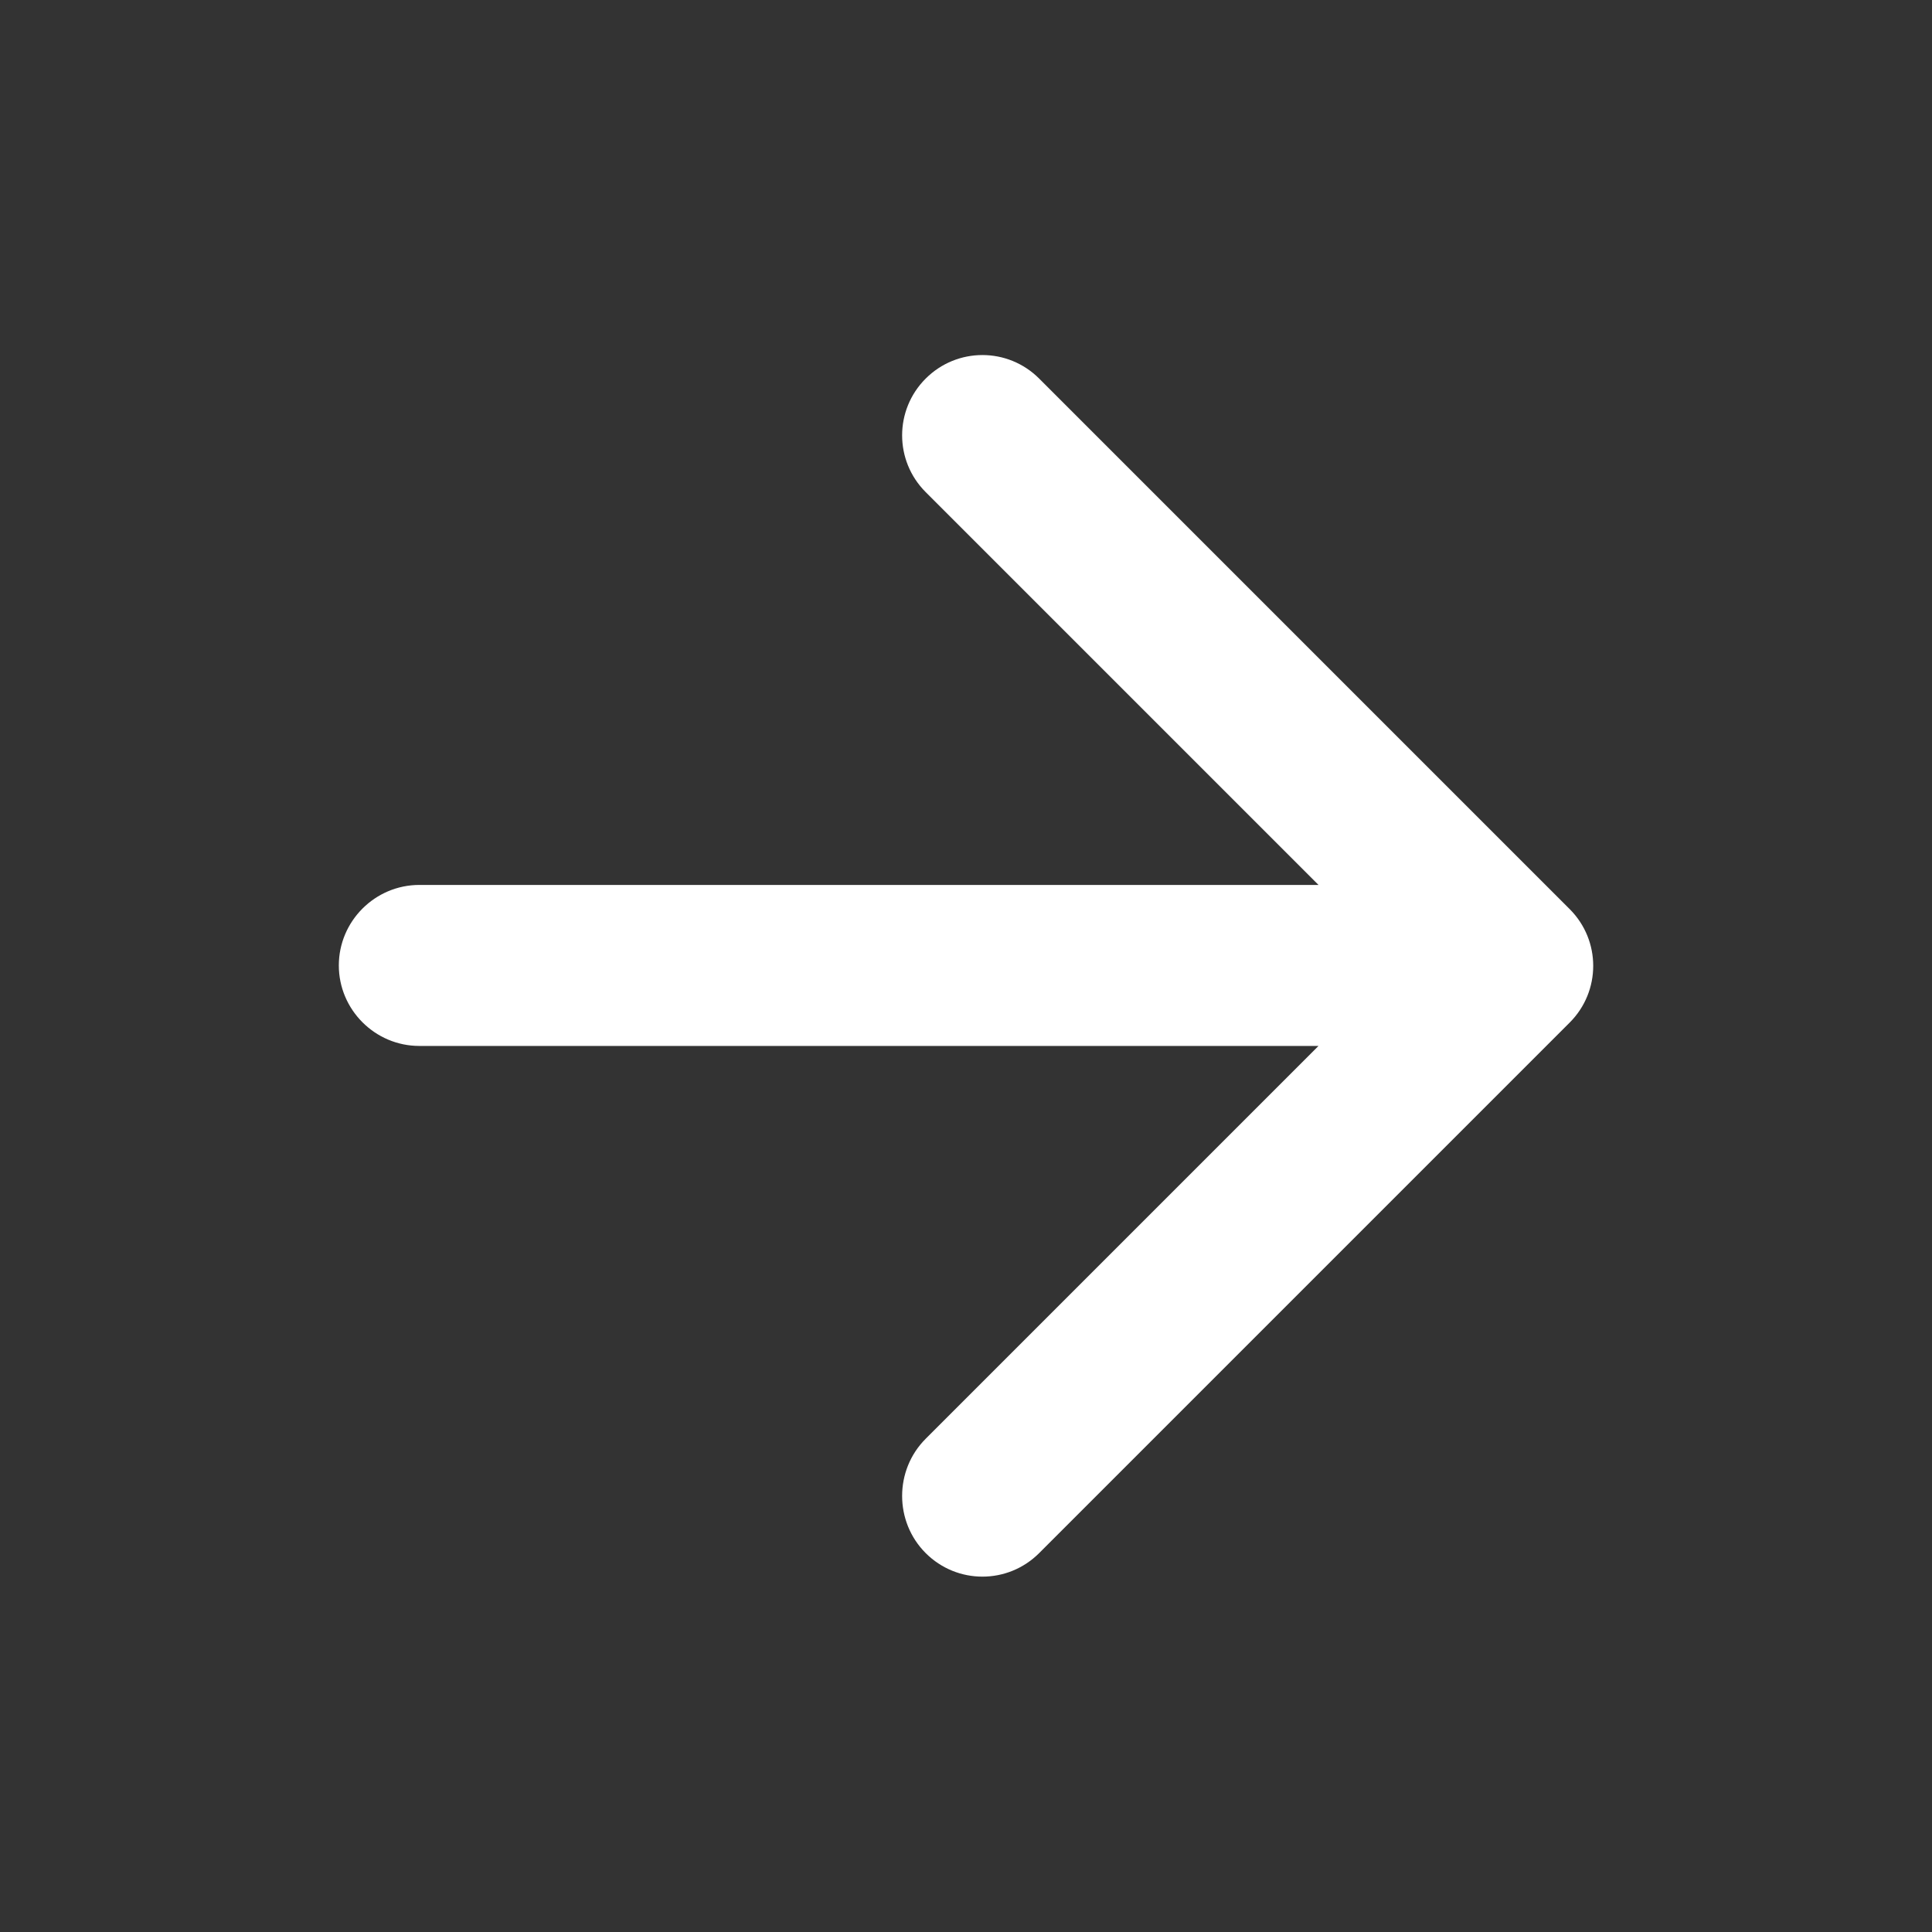 <svg width="24" height="24" viewBox="0 0 24 24" fill="none" xmlns="http://www.w3.org/2000/svg">
<rect x="0" y="0" width="24" height="24" fill="#333333" stroke="none"/>
<path d="M5.209 12.993H16.379L11.499 17.873C11.109 18.263 11.109 18.903 11.499 19.293C11.889 19.683 12.519 19.683 12.909 19.293L19.499 12.703C19.889 12.313 19.889 11.683 19.499 11.293L12.909 4.703C12.519 4.313 11.889 4.313 11.499 4.703C11.109 5.093 11.109 5.723 11.499 6.113L16.379 10.993H5.209C4.659 10.993 4.209 11.443 4.209 11.993C4.209 12.543 4.659 12.993 5.209 12.993Z" fill="white"/>
</svg>
